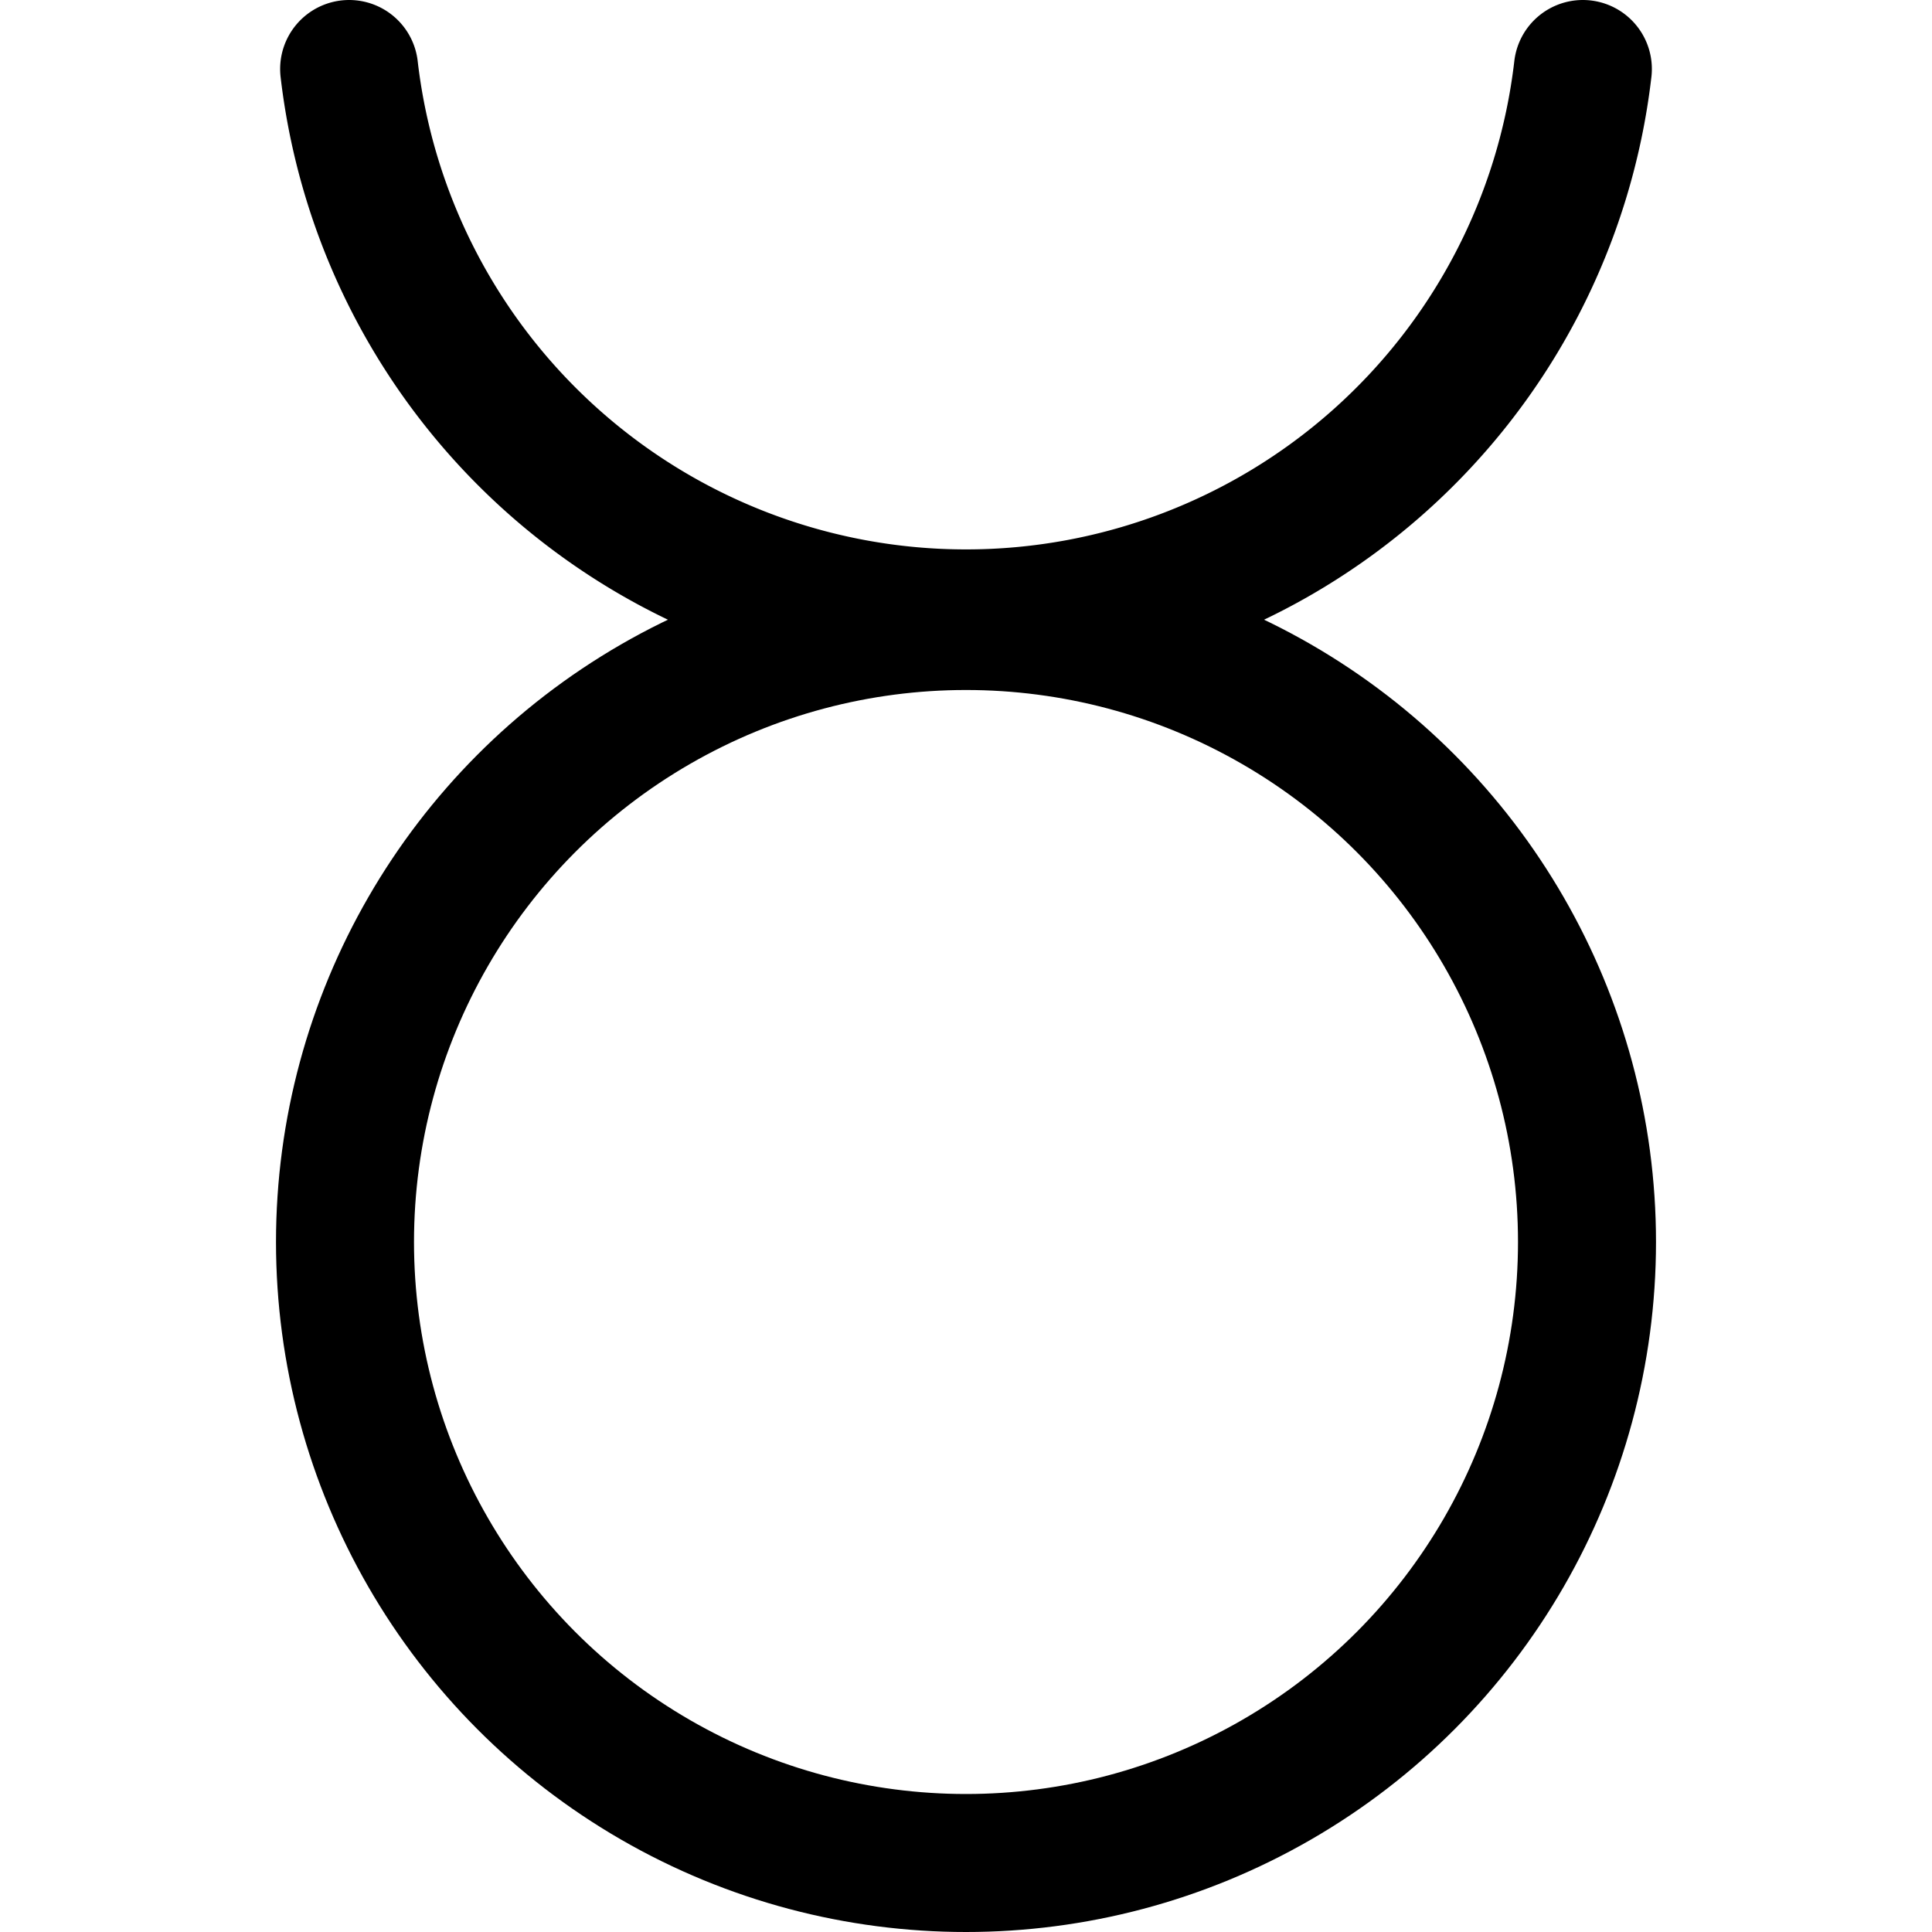 <svg xmlns="http://www.w3.org/2000/svg" viewBox="0 0 14 14">
  
<g transform="matrix(1,0,0,1,0,0)"><g>
    <circle cx="7" cy="9" r="4.5" style="fill: none;stroke: #000000;stroke-linecap: round;stroke-linejoin: round"></circle>
    <path d="M2.53.5a4.5,4.5,0,0,0,8.94,0" style="fill: none;stroke: #000000;stroke-linecap: round;stroke-linejoin: round"></path>
  </g></g></svg>